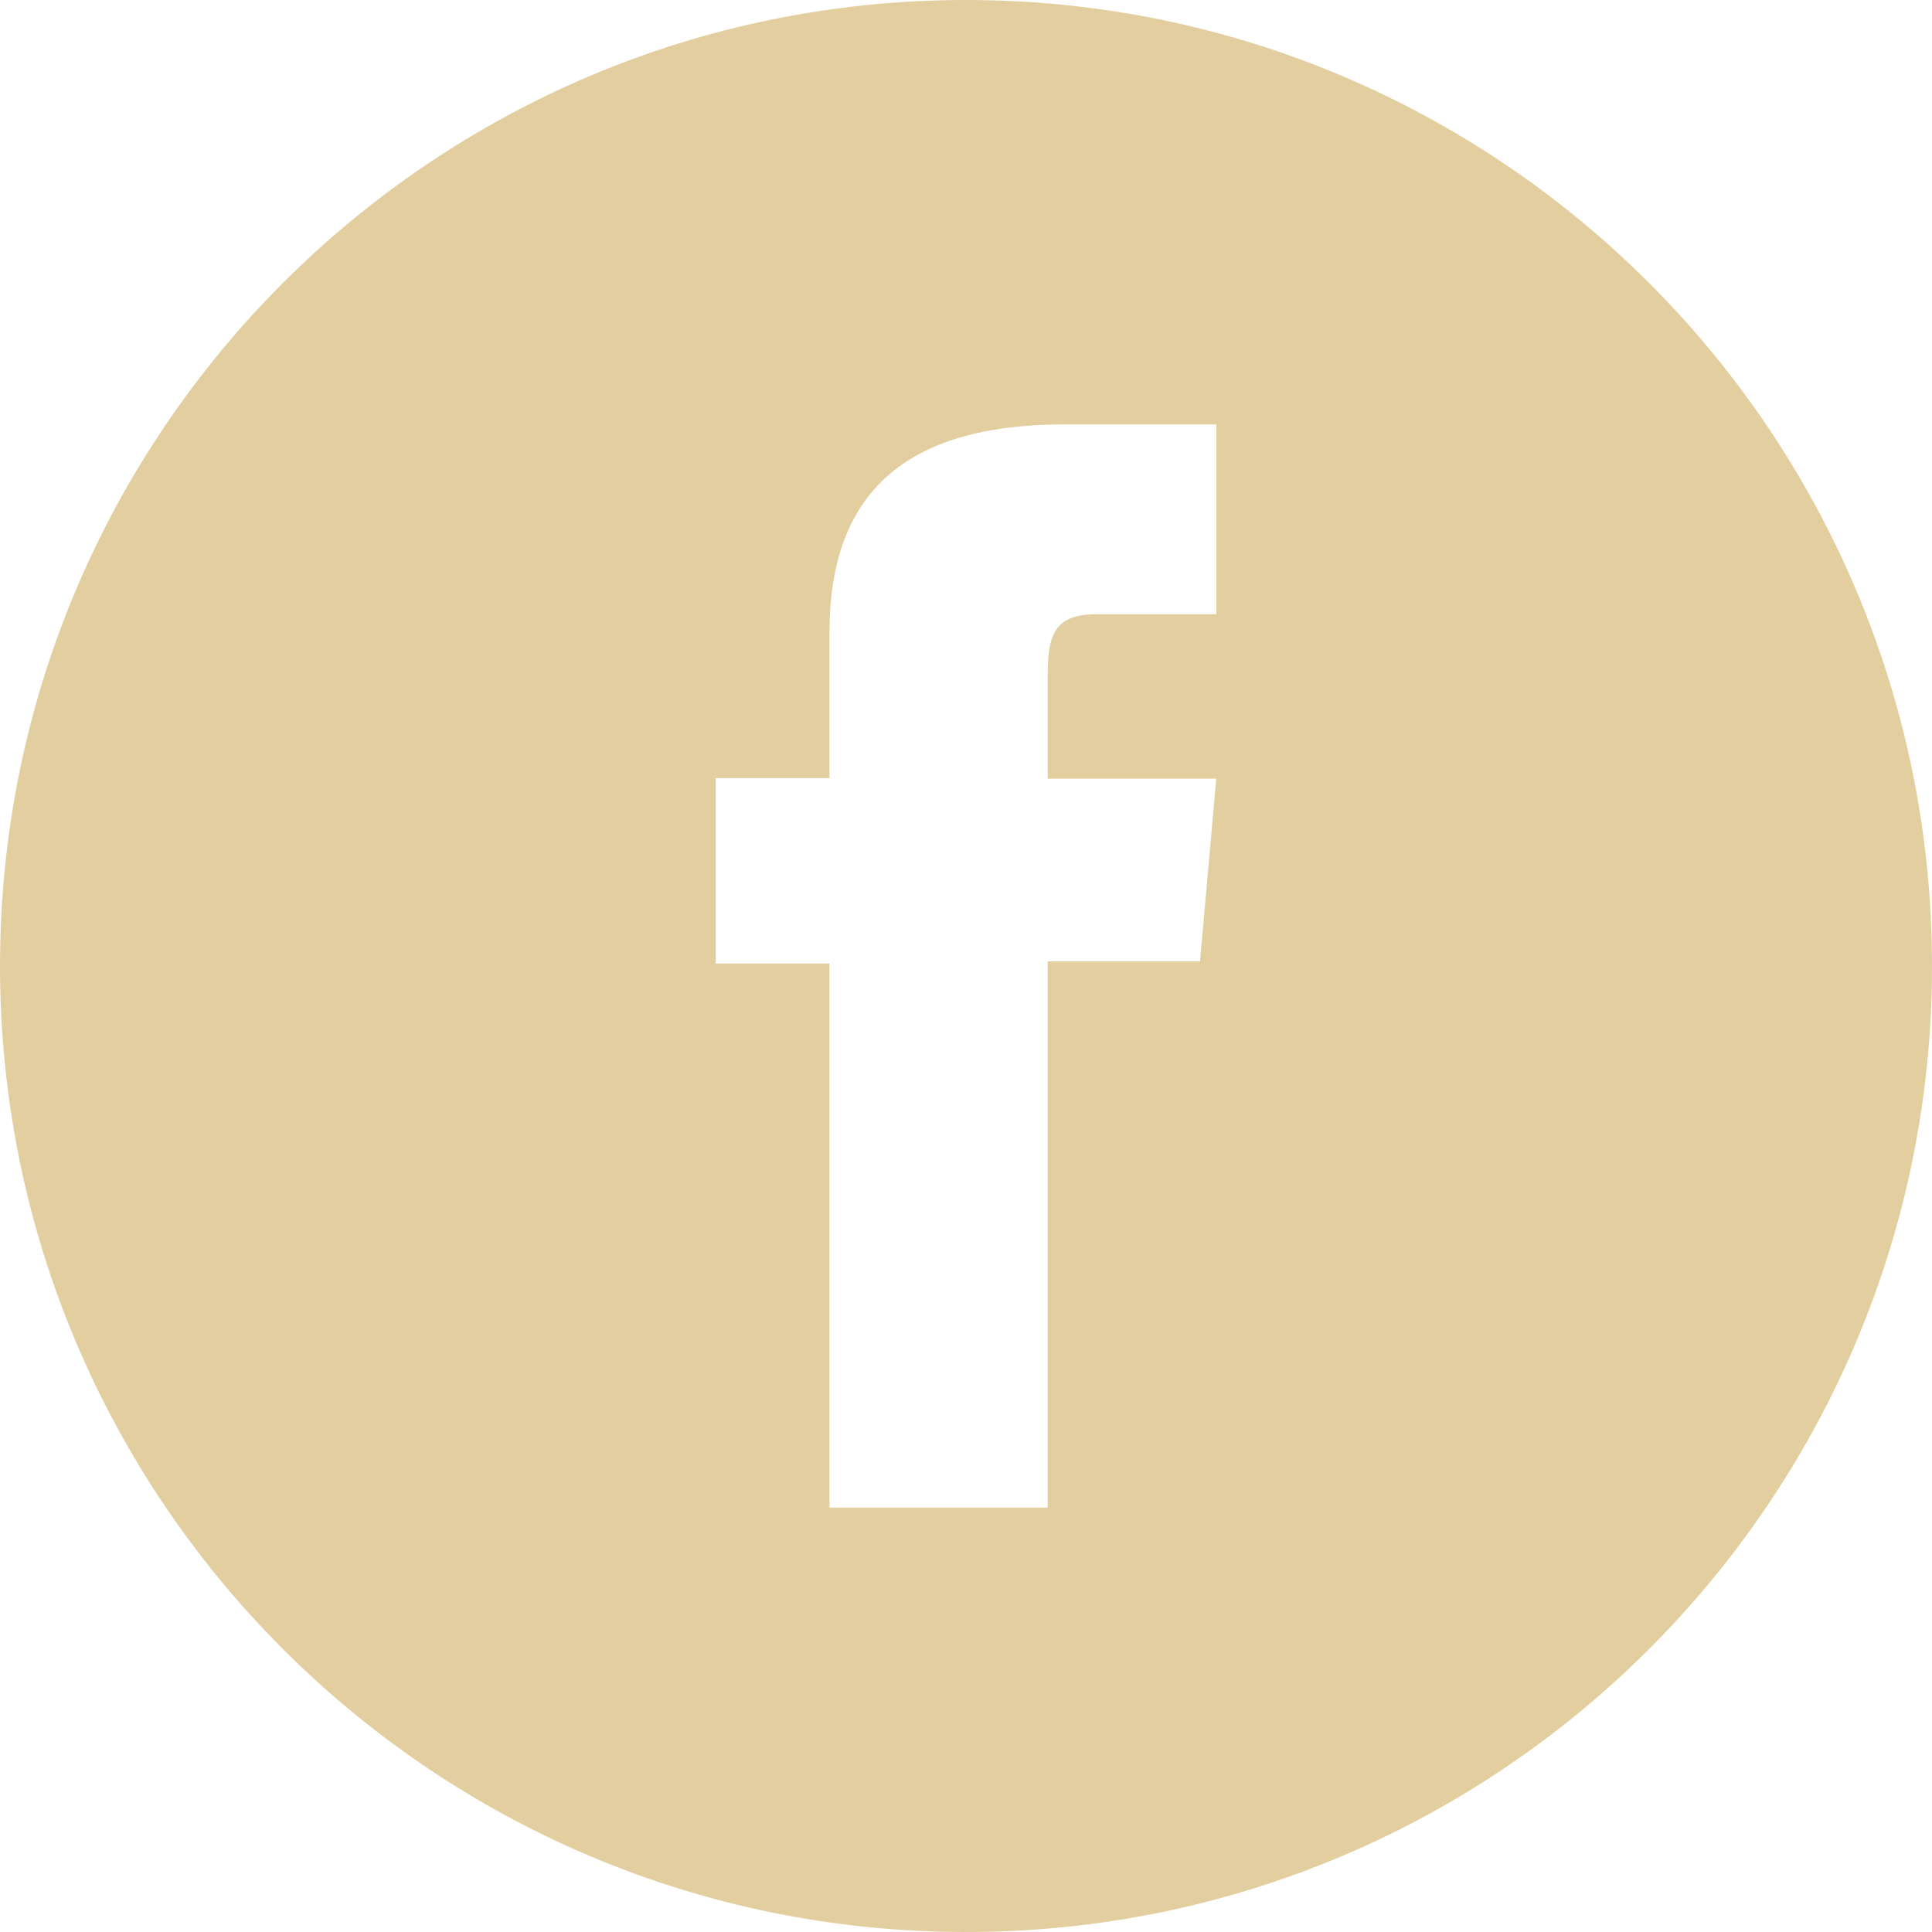 <?xml version="1.0" encoding="UTF-8"?>
<svg id="Vrstva_2" data-name="Vrstva 2" xmlns="http://www.w3.org/2000/svg" viewBox="0 0 38.06 38.06">
  <defs>
    <style>
      .cls-1 {
        fill: #e3ce9f;
      }
    </style>
  </defs>
  <g id="Vrstva_1-2" data-name="Vrstva 1">
    <path class="cls-1" d="m19.03,0h0C8.52,0,0,8.52,0,19.03h0c0,10.51,8.52,19.03,19.03,19.03h0c10.51,0,19.03-8.52,19.03-19.03h0C38.06,8.52,29.54,0,19.03,0Zm4.93,12.1h-2.33c-.82,0-.99.34-.99,1.19v2.05h3.32l-.32,3.6h-3v10.76h-4.3v-10.72h-2.24v-3.65h2.24v-2.87c0-2.7,1.44-4.1,4.64-4.1h2.98v3.74Z"/>
  </g>
</svg>